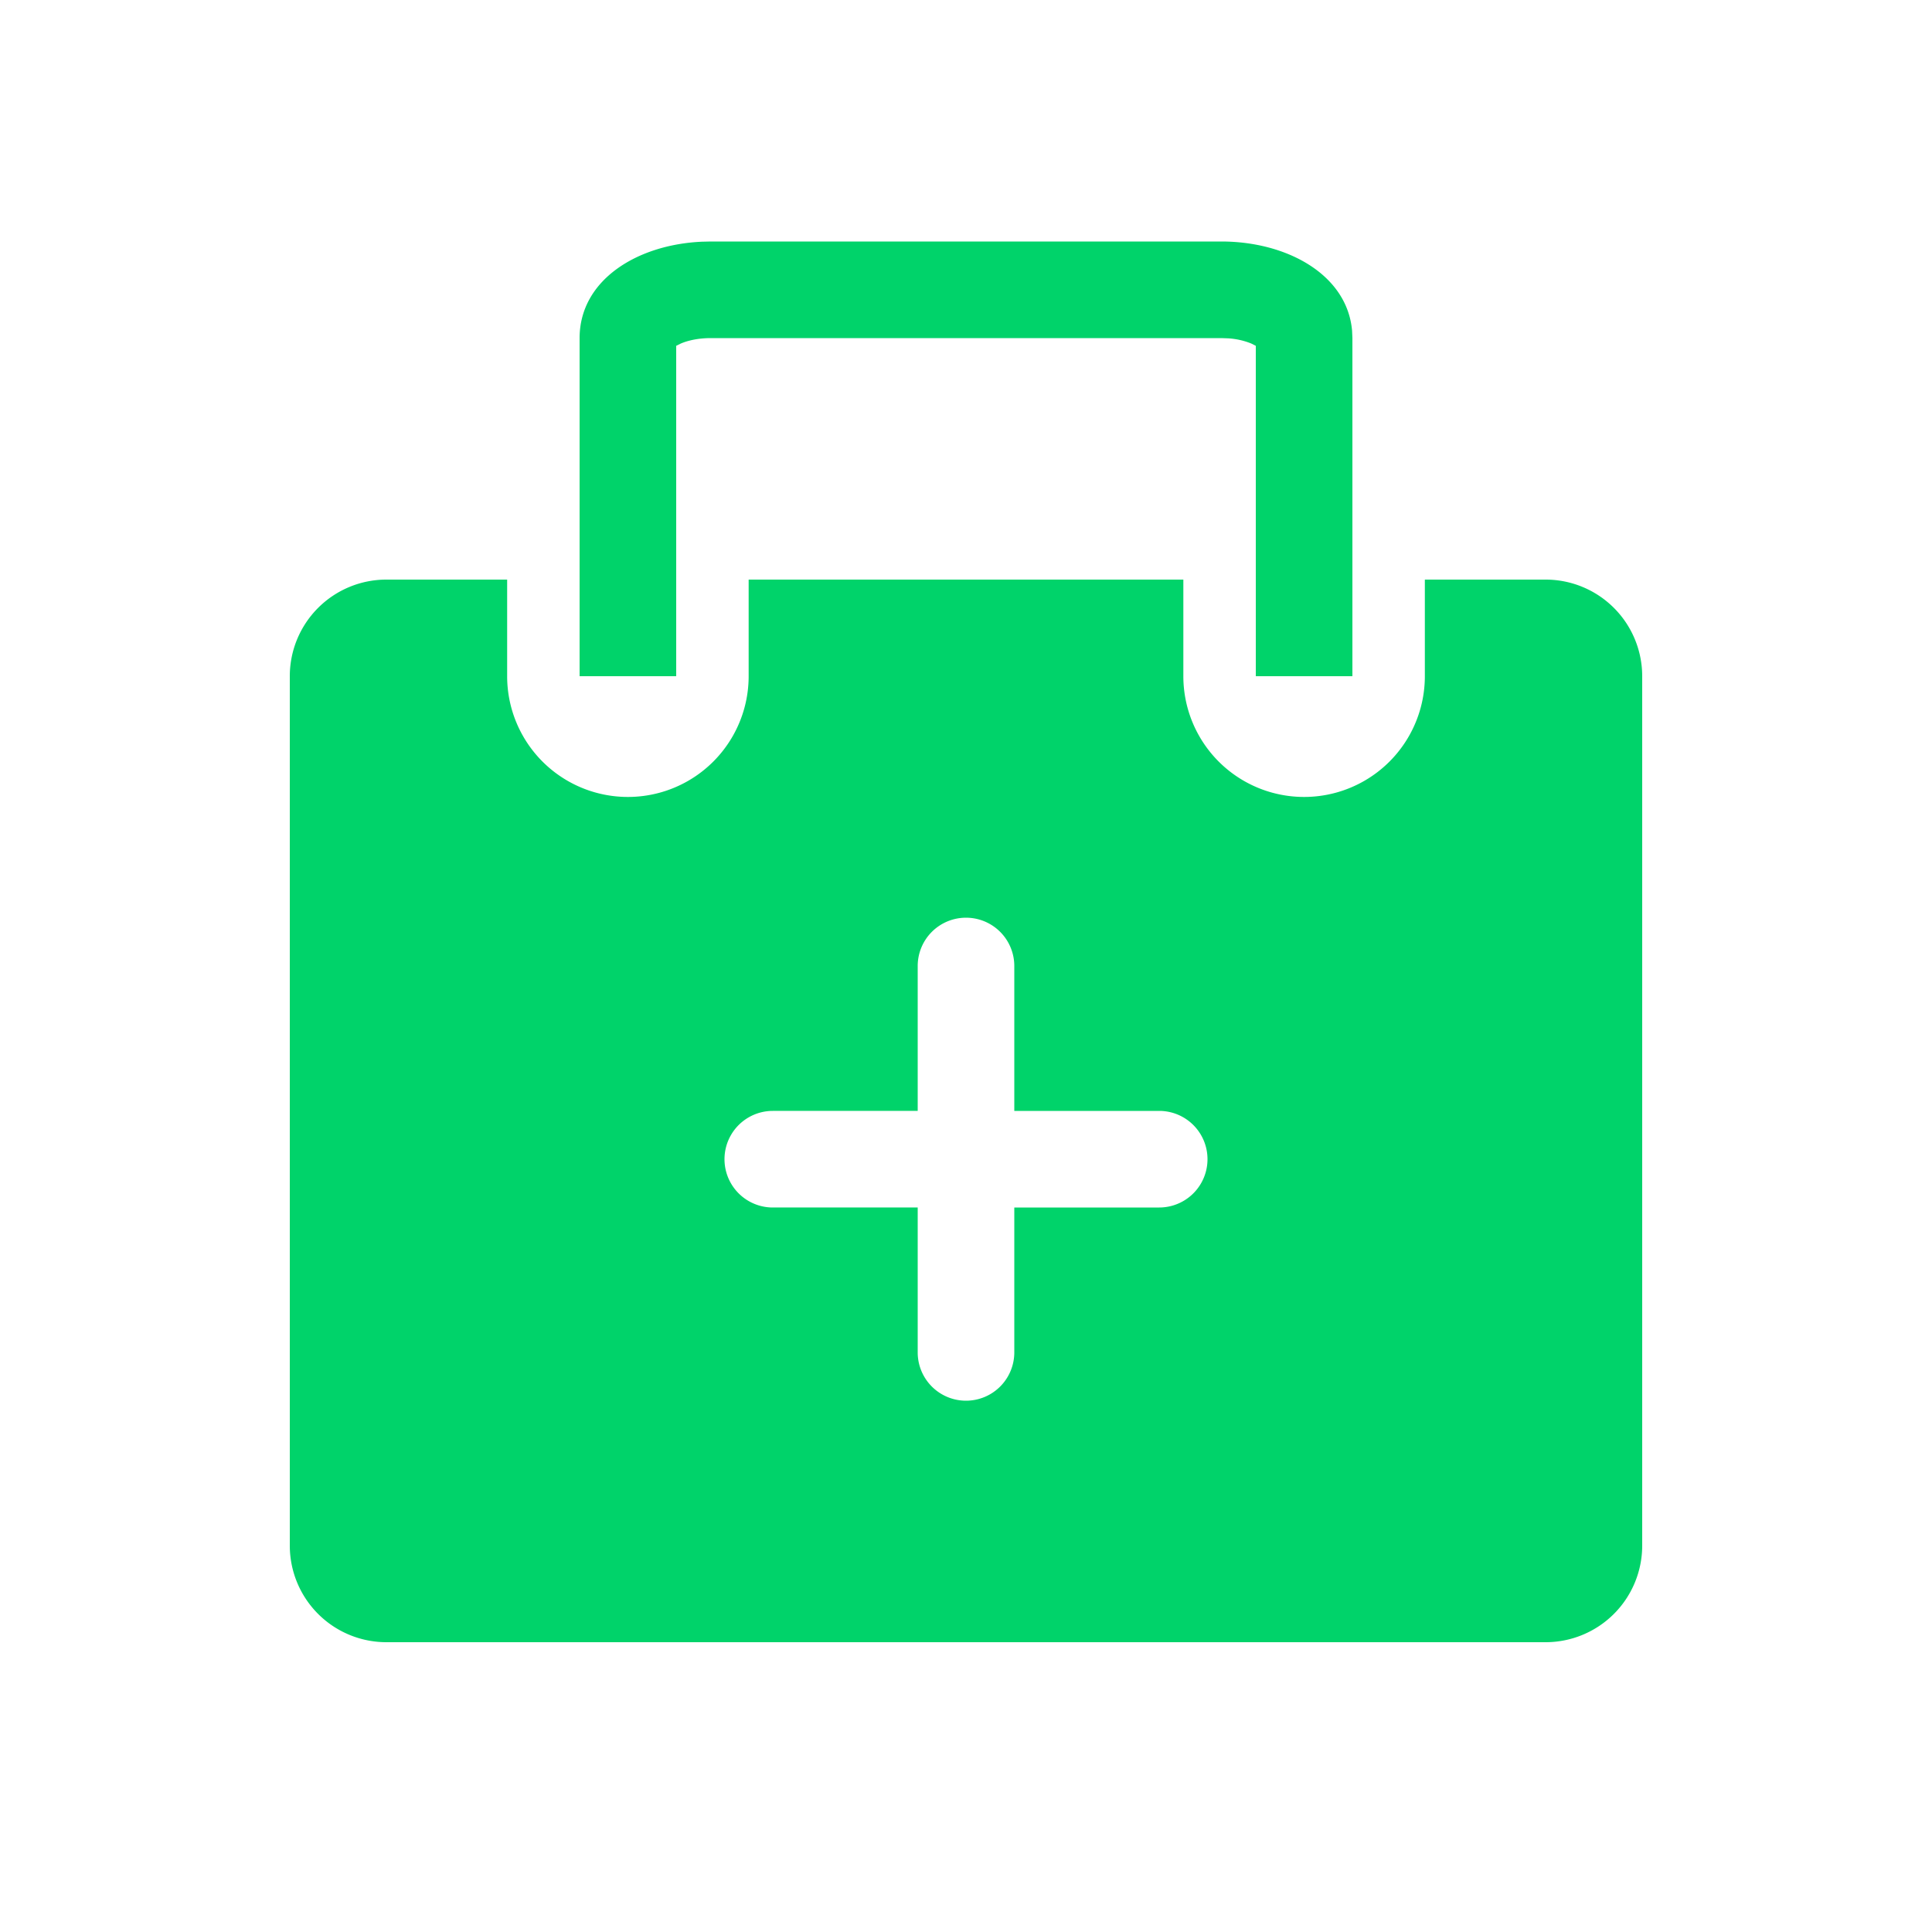 <svg xmlns="http://www.w3.org/2000/svg" width="48" height="48"><path fill="#00D36A" fill-rule="evenodd" d="M12.6 14.4v2.4a3 3 0 106 0v-2.4h10.8v2.4a3 3 0 106 0v-2.4h3a2.4 2.4 0 012.4 2.4v21.6a2.4 2.4 0 01-2.4 2.4H9.6a2.4 2.4 0 01-2.4-2.4V16.8a2.4 2.4 0 012.4-2.4h3zM24 22.8a1.2 1.2 0 00-1.2 1.2v3.599l-3.6.001a1.2 1.2 0 100 2.4l3.6-.001V33.6a1.2 1.2 0 102.4 0V30h3.6a1.2 1.2 0 100-2.4h-3.6V24a1.2 1.2 0 00-1.2-1.2zM17.657 6h12.686c1.64 0 3.128.828 3.249 2.216l.008.184v8.4h-2.4V8.592l-.112-.057a1.836 1.836 0 00-.574-.129l-.171-.006H17.657c-.29 0-.554.053-.749.138l-.108.054V16.8h-2.4V8.4c0-1.436 1.42-2.324 3.044-2.395L17.657 6h12.686-12.686z"/></svg>